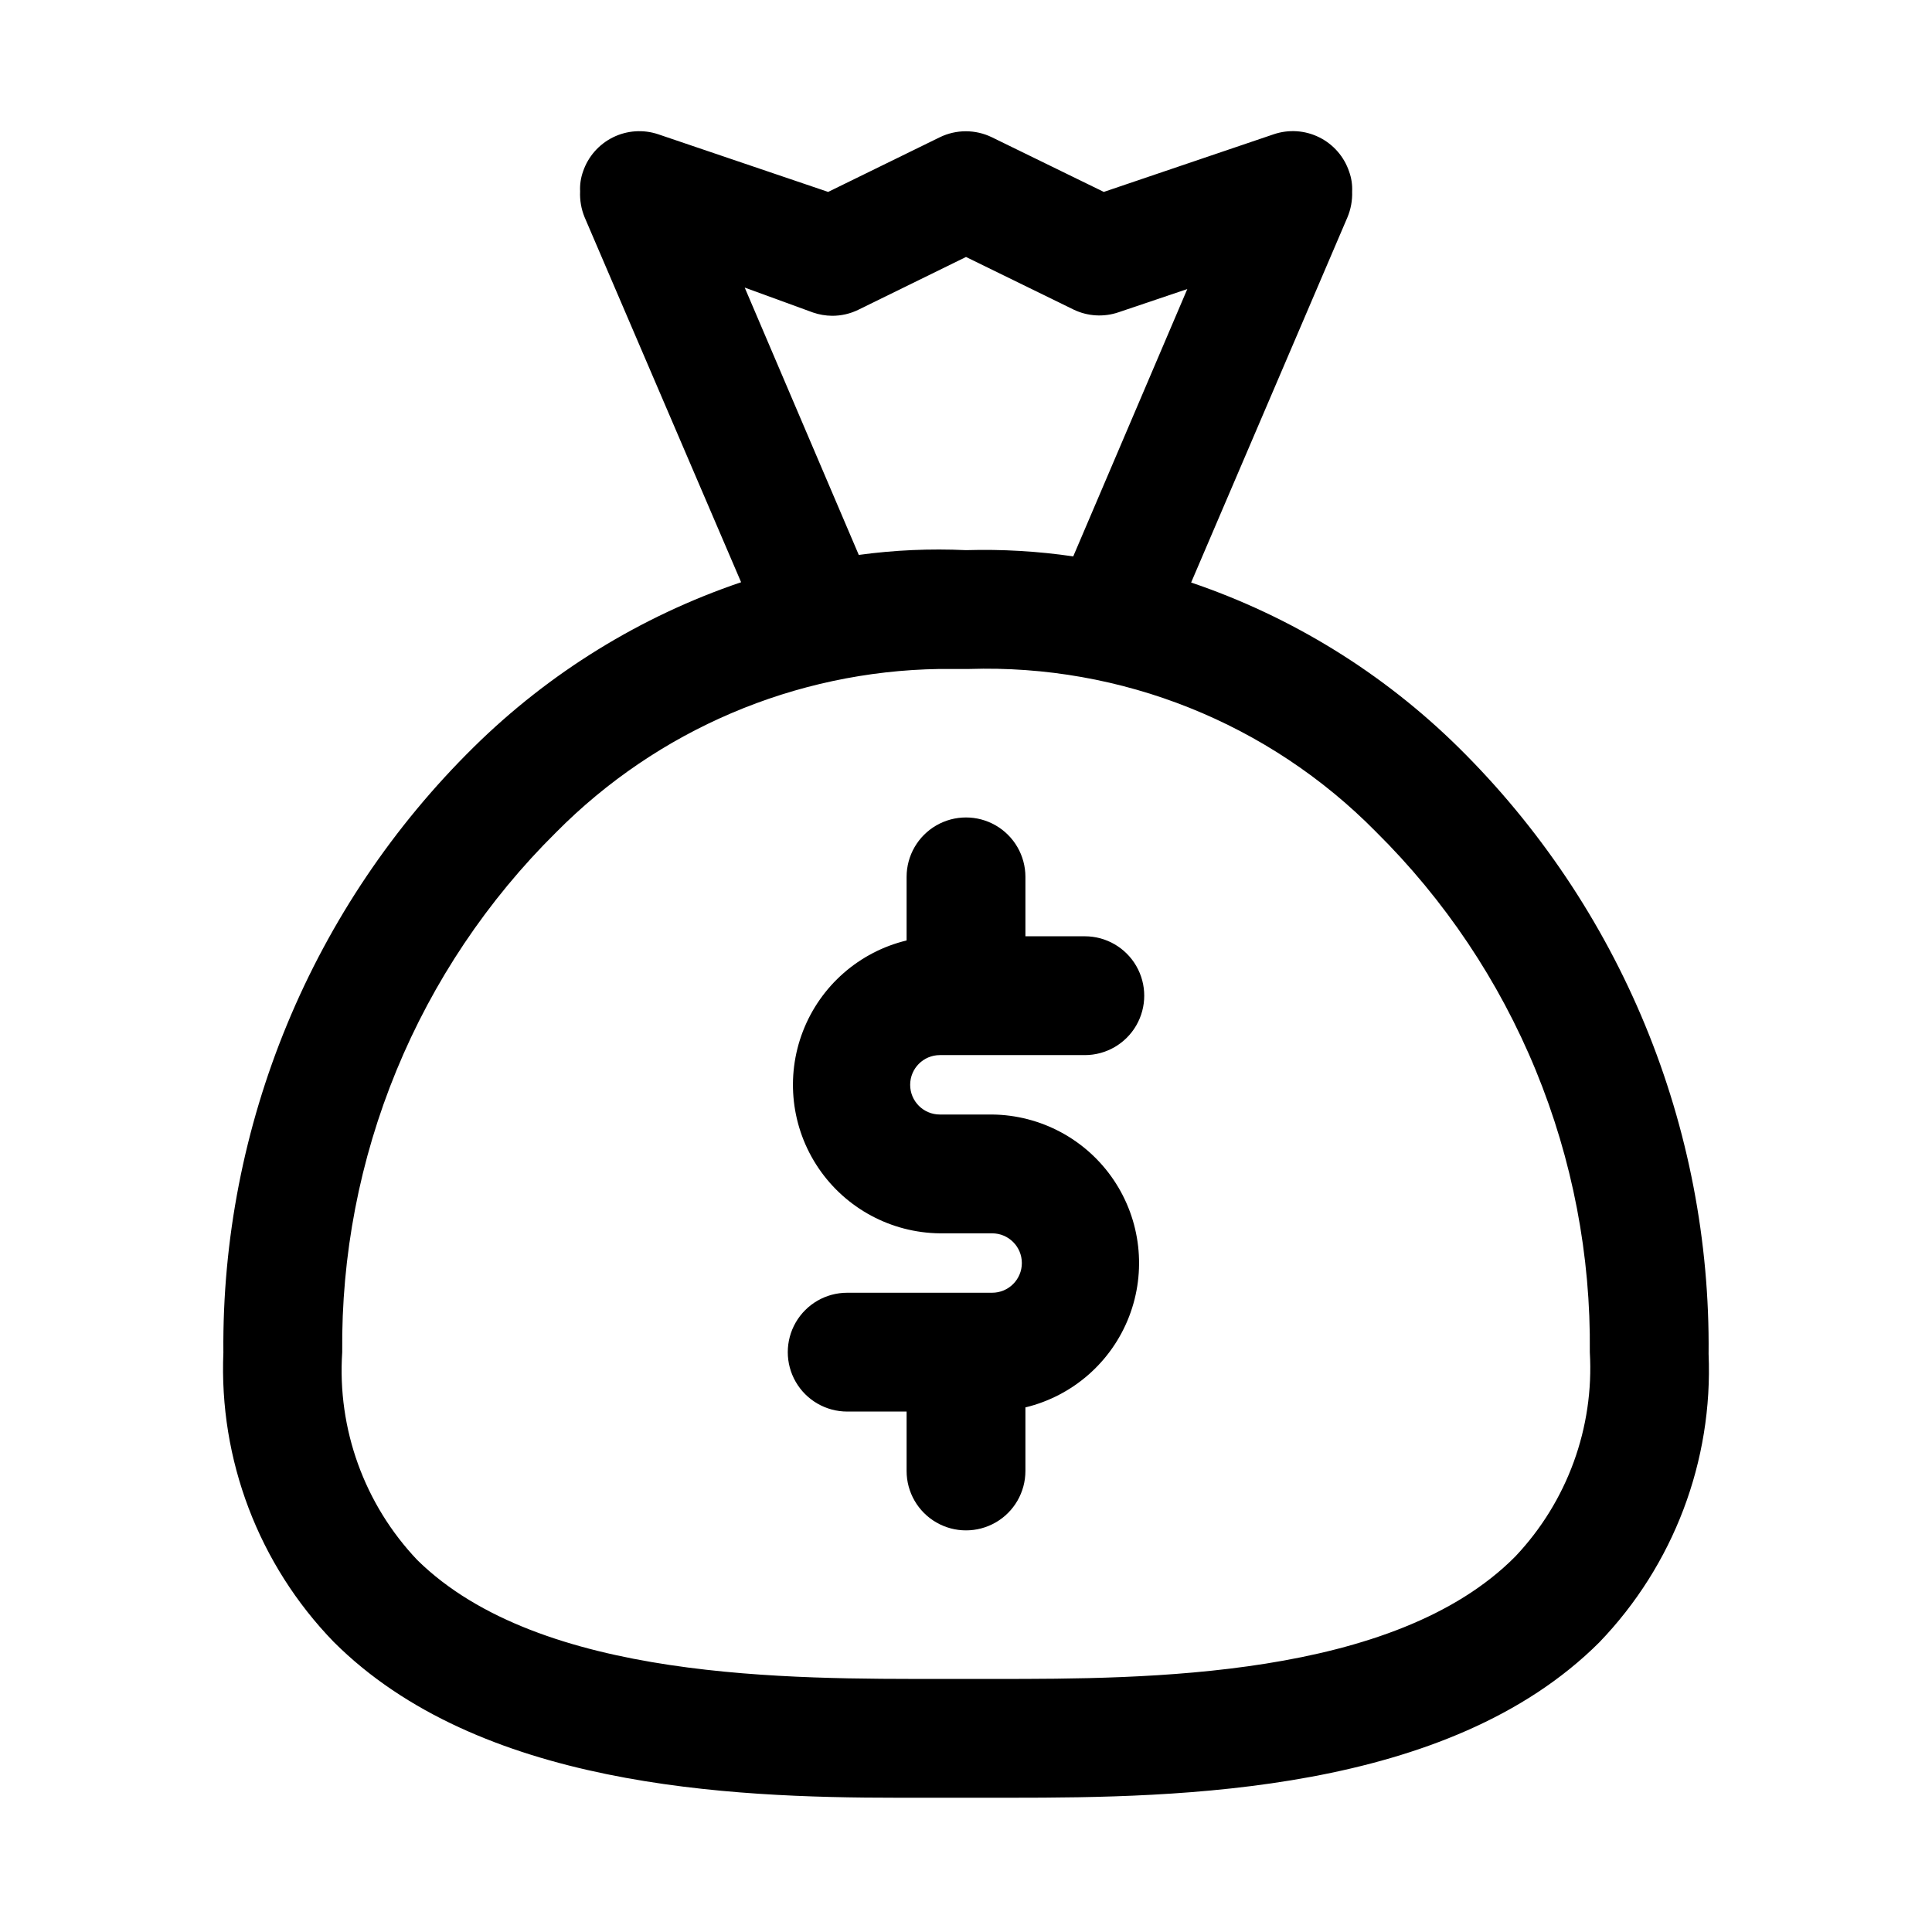 <?xml version="1.0" encoding="UTF-8"?>
<!-- Uploaded to: ICON Repo, www.svgrepo.com, Generator: ICON Repo Mixer Tools -->
<svg fill="#000000" width="800px" height="800px" version="1.1" viewBox="144 144 512 512" xmlns="http://www.w3.org/2000/svg">
 <g>
  <path d="m203.2 502.34c-1.207 28.508 9.352 56.258 29.203 76.75 38.418 38.418 104.62 41.328 149.49 41.328h29.914c44.715 0 115.88-1.102 156.02-41.172l-0.004 0.004c19.695-20.453 30.164-48.07 28.973-76.438 0.297-29.871-5.418-59.496-16.805-87.109-11.391-27.617-28.215-52.66-49.48-73.641-20.012-19.727-44.234-34.664-70.848-43.688l41.406-96.746c0.914-2.164 1.344-4.504 1.262-6.852 0.086-1.793-0.18-3.582-0.789-5.273-1.328-3.973-4.184-7.254-7.934-9.113-3.754-1.863-8.094-2.152-12.062-0.805l-45.027 15.273-29.676-14.488c-4.348-2.113-9.43-2.113-13.777 0l-29.598 14.488-45.027-15.273c-3.945-1.328-8.258-1.035-11.992 0.809-3.731 1.844-6.582 5.09-7.926 9.031-0.605 1.688-0.875 3.481-0.785 5.273-0.109 2.344 0.293 4.68 1.18 6.848l41.484 96.746v0.004c-26.613 9.02-50.836 23.957-70.848 43.688-21.238 20.922-38.055 45.898-49.453 73.441-11.402 27.547-17.152 57.102-16.906 86.914zm156.26-275.52c1.625 0.555 3.324 0.848 5.039 0.867 2.398 0.012 4.769-0.527 6.926-1.574l28.578-14.012 28.496 13.934c3.738 1.805 8.039 2.059 11.965 0.707l18.184-6.141-30.23 70.848h0.004c-9.406-1.379-18.918-1.93-28.418-1.652-9.492-0.445-19.004-0.023-28.418 1.262l-30.23-70.848zm33.457 94.465h6.297 1.574c40.395-1.293 79.492 14.344 107.85 43.141 18.211 18.016 32.613 39.508 42.348 63.199 9.738 23.695 14.613 49.102 14.332 74.719 1.172 20.004-5.981 39.609-19.762 54.16-32.117 32.43-98.32 32.43-137.68 32.43h-14.25c-39.754 0-106.35 0.629-139.02-31.488-14.043-14.777-21.266-34.758-19.914-55.102-0.262-25.59 4.621-50.969 14.359-74.633 9.734-23.664 24.125-45.133 42.316-63.129 26.883-27.164 63.34-42.707 101.55-43.297z"/>
  <path d="m406.93 486.59h-38.414c-5.625 0-10.824 3-13.637 7.871-2.812 4.875-2.812 10.875 0 15.746 2.812 4.871 8.012 7.871 13.637 7.871h15.742v15.746c0 5.625 3 10.82 7.871 13.633s10.875 2.812 15.746 0 7.871-8.008 7.871-13.633v-16.848c12.547-3.031 22.812-12.02 27.469-24.055 4.656-12.039 3.117-25.594-4.121-36.281-7.238-10.688-19.258-17.145-32.164-17.281h-13.855c-4.348 0-7.871-3.523-7.871-7.871 0-4.348 3.523-7.875 7.871-7.875h38.418c5.625 0 10.82-3 13.633-7.871 2.812-4.871 2.812-10.871 0-15.742s-8.008-7.875-13.633-7.875h-15.746v-15.742c0-5.625-3-10.824-7.871-13.637s-10.875-2.812-15.746 0-7.871 8.012-7.871 13.637v16.848c-12.547 3.027-22.809 12.016-27.469 24.055-4.656 12.035-3.117 25.594 4.121 36.277 7.238 10.688 19.258 17.145 32.164 17.285h13.855c4.348 0 7.871 3.523 7.871 7.871s-3.523 7.871-7.871 7.871z"/>
 </g>
</svg>